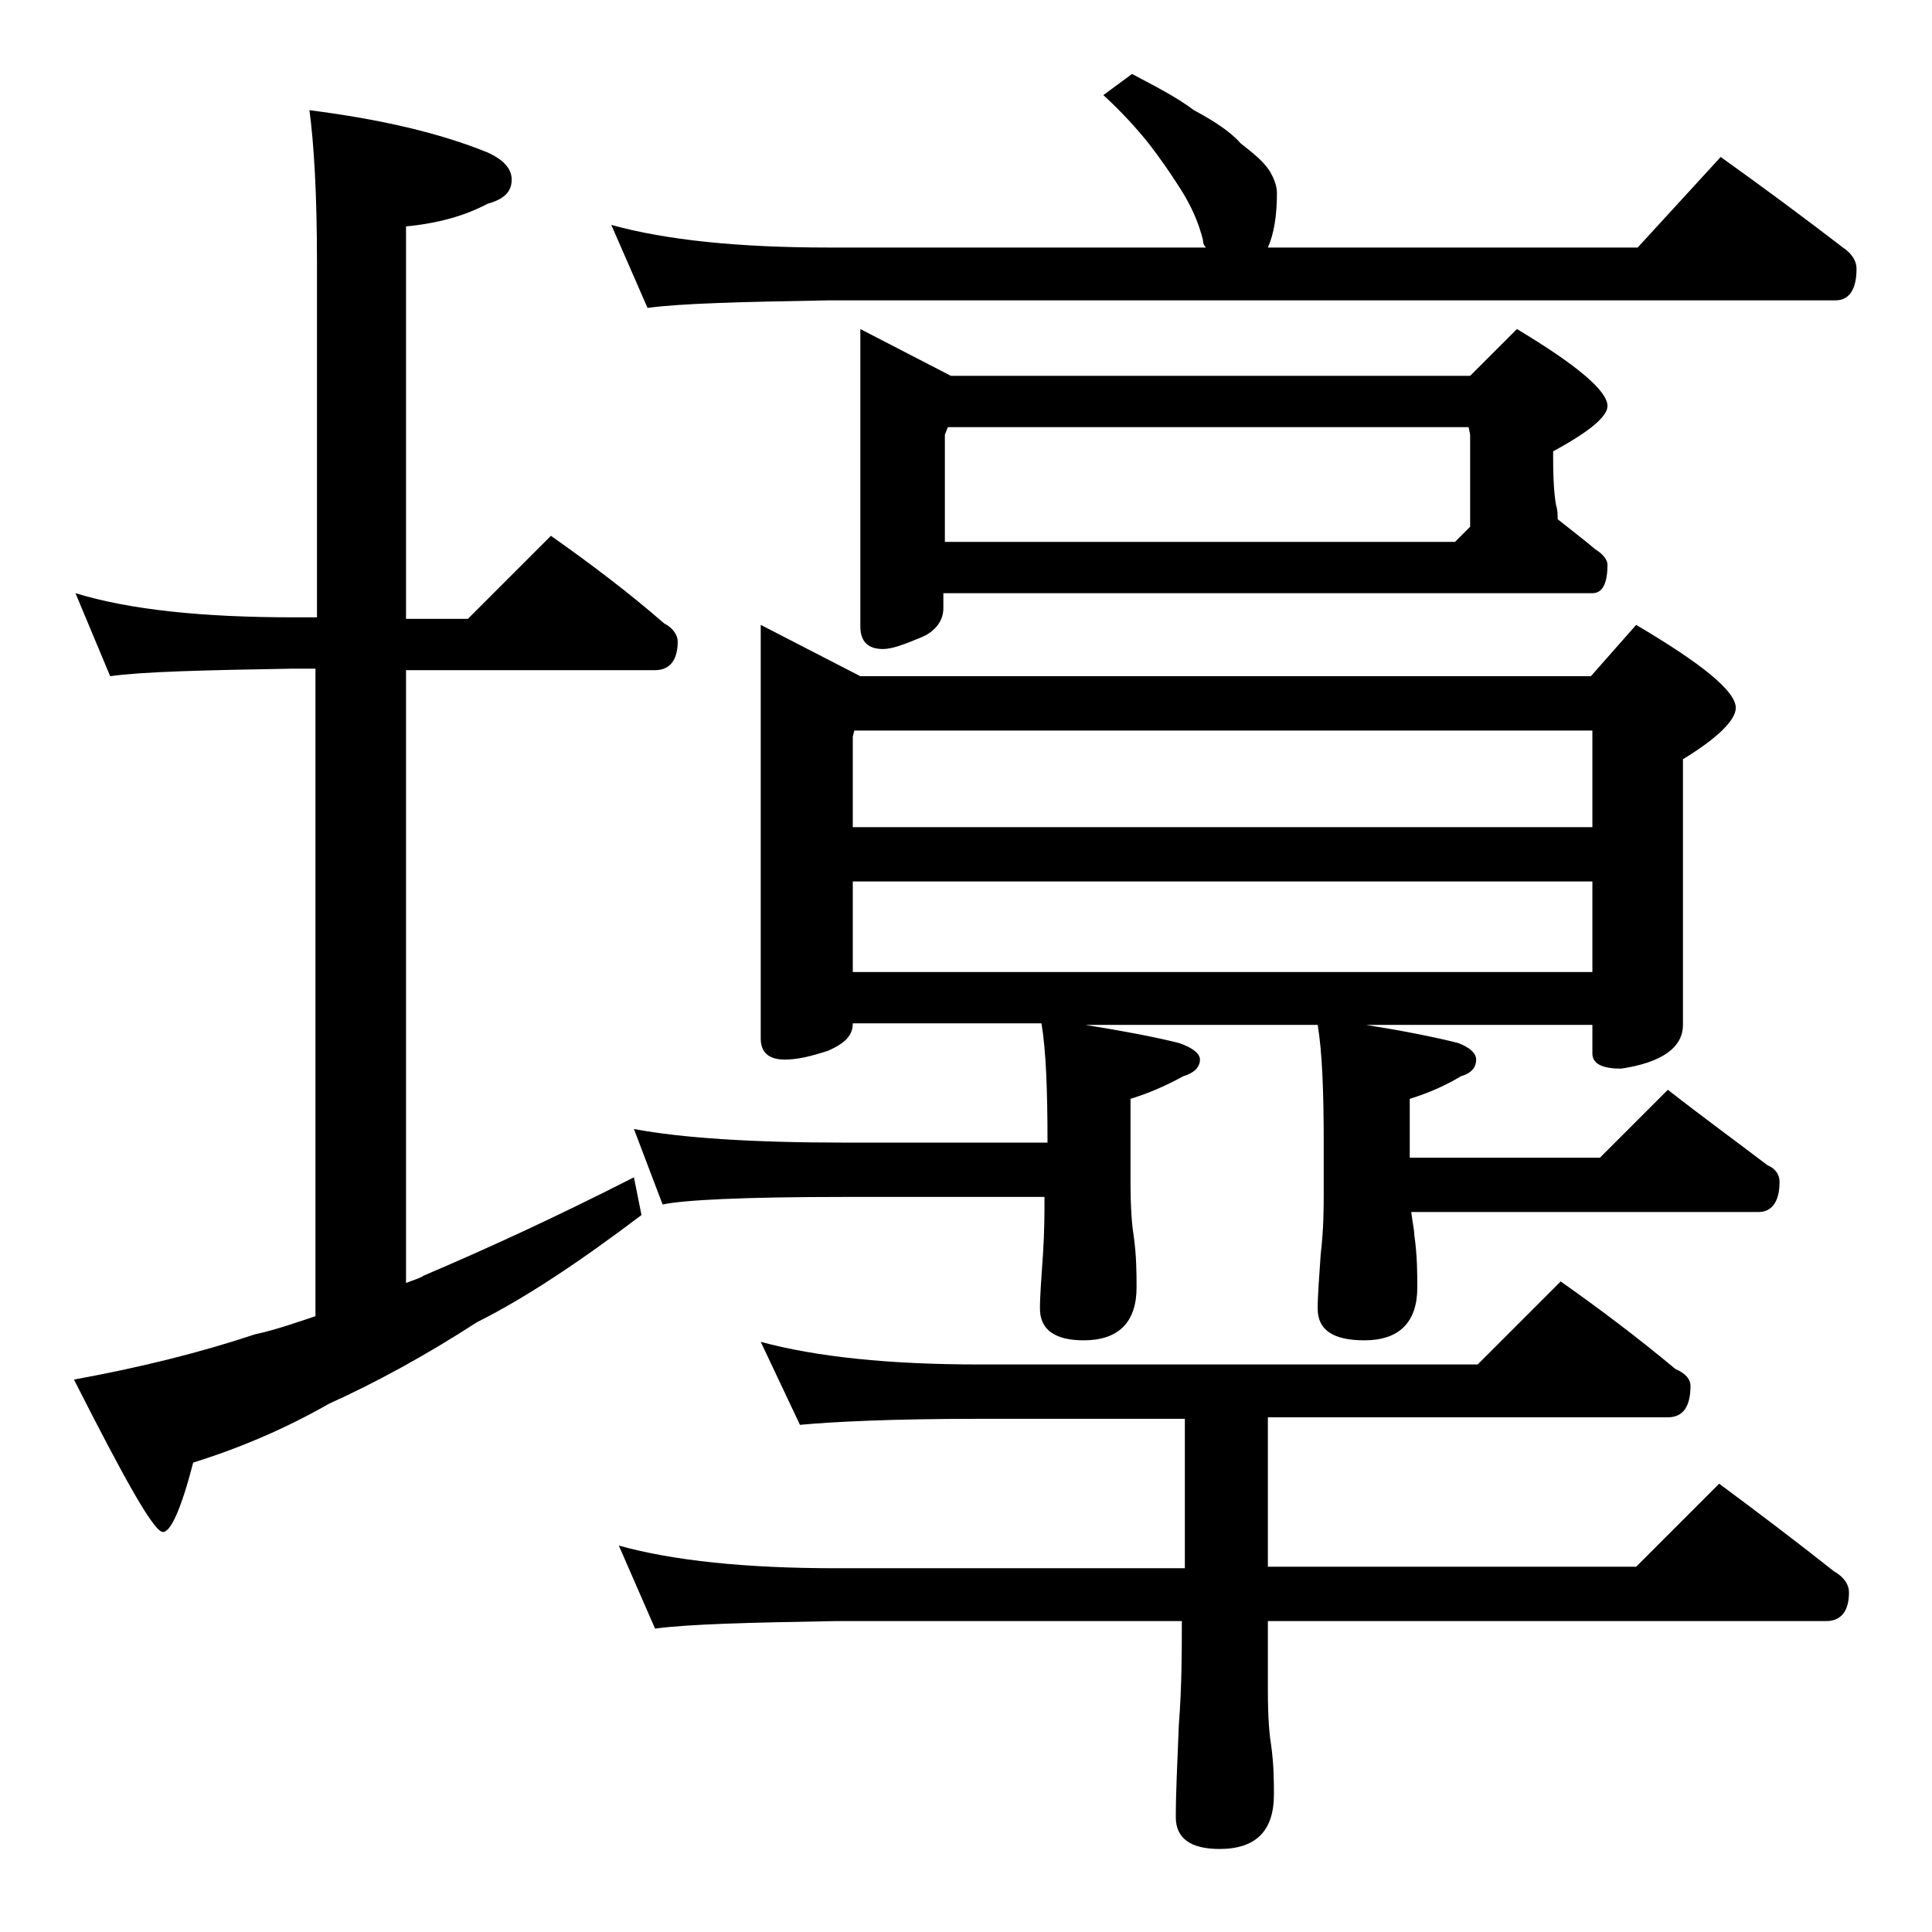 <?xml version="1.0" encoding="utf-8"?>
<!-- Generator: Adobe Illustrator 18.0.0, SVG Export Plug-In . SVG Version: 6.00 Build 0)  -->
<!DOCTYPE svg PUBLIC "-//W3C//DTD SVG 1.1//EN" "http://www.w3.org/Graphics/SVG/1.1/DTD/svg11.dtd">
<svg version="1.1" id="Layer_1" xmlns="http://www.w3.org/2000/svg" xmlns:xlink="http://www.w3.org/1999/xlink" x="0px" y="0px"
	 viewBox="0 0 128 128" enable-background="new 0 0 128 128" xml:space="preserve">
<path d="M5,39.3c3.6,1.1,8.4,1.6,14.5,1.6H21V17.3c0-4.4-0.2-7.8-0.5-10c4.7,0.6,8.6,1.5,11.8,2.8c1.1,0.5,1.6,1.1,1.6,1.8
	c0,0.8-0.5,1.3-1.6,1.6c-1.5,0.8-3.3,1.3-5.4,1.5v26H31l5.5-5.5c2.7,1.9,5.2,3.8,7.5,5.8c0.6,0.3,0.9,0.8,0.9,1.2
	c0,1.2-0.5,1.9-1.5,1.9H26.9v40.6c0.5-0.2,0.9-0.3,1.2-0.5c4-1.7,8.6-3.8,13.9-6.5l0.5,2.5c-4.1,3.1-7.7,5.5-10.9,7.1
	c-3.4,2.2-6.7,4-9.8,5.4c-2.8,1.6-5.8,2.9-9,3.9c-0.8,3.1-1.5,4.6-2,4.6c-0.6,0-2.5-3.4-5.9-10.1c4.4-0.8,8.4-1.8,12-3
	c1.4-0.3,2.8-0.8,4-1.2V44.3h-1.5c-5.9,0.1-10,0.2-12.1,0.5L5,39.3z M40.5,14.9c3.6,1,8.4,1.5,14.4,1.5h25c-0.2-0.2-0.2-0.4-0.2-0.5
	c-0.3-1.2-0.8-2.3-1.5-3.4c-0.7-1.1-1.4-2.1-2.1-3c-0.8-1-1.8-2.1-3-3.2l1.9-1.4c1.5,0.8,2.9,1.5,4.1,2.4c1.3,0.7,2.4,1.4,3.1,2.2
	c0.9,0.7,1.5,1.2,1.9,1.8c0.3,0.5,0.5,1,0.5,1.5c0,1.5-0.2,2.7-0.6,3.6h24.5l5.5-6c2.8,2,5.5,4,8.1,6c0.6,0.4,0.9,0.9,0.9,1.4
	c0,1.4-0.5,2.1-1.4,2.1H54.9c-5.8,0.1-9.8,0.2-12,0.5L40.5,14.9z M50.4,88.9c3.7,1,8.5,1.5,14.5,1.5h33l5.5-5.5
	c2.7,1.9,5.2,3.8,7.6,5.8c0.7,0.3,1,0.7,1,1.1c0,1.4-0.5,2.1-1.5,2.1H84v9.9h24.4l5.5-5.5c2.7,2,5.2,3.9,7.6,5.8
	c0.7,0.4,1,0.9,1,1.4c0,1.2-0.5,1.9-1.5,1.9H84v4.6c0,1.8,0.1,2.9,0.2,3.5c0.2,1.4,0.2,2.5,0.2,3.4c0,2.4-1.2,3.6-3.6,3.6
	c-1.9,0-2.9-0.7-2.9-2.1c0-1.6,0.1-3.6,0.2-6.1c0.2-2.6,0.2-4.9,0.2-6.9H55.4c-5.8,0.1-9.8,0.2-12,0.5l-2.4-5.5
	c3.6,1,8.4,1.5,14.4,1.5h23.1v-9.9H64.9C59,94,55.1,94.2,53,94.4L50.4,88.9z M50.4,41.4l6.6,3.4h48.4l3-3.4c4.4,2.6,6.6,4.4,6.6,5.5
	c0,0.8-1.2,2-3.5,3.4v17.6c0,1.5-1.4,2.5-4.1,2.9c-1.2,0-1.9-0.3-1.9-1v-1.9h-15c2.5,0.4,4.5,0.8,6.1,1.2c0.8,0.3,1.2,0.7,1.2,1.1
	c0,0.5-0.3,0.9-1,1.1c-1,0.6-2.1,1.1-3.4,1.5v3.9H106l4.5-4.5c2.3,1.8,4.5,3.4,6.6,5c0.5,0.2,0.8,0.6,0.8,1.1c0,1.3-0.5,2-1.4,2h-23
	c0.1,0.8,0.2,1.2,0.2,1.5c0.2,1.4,0.2,2.6,0.2,3.5c0,2.3-1.2,3.5-3.5,3.5c-2.1,0-3.1-0.7-3.1-2.1c0-0.9,0.1-2.1,0.2-3.6
	c0.2-1.7,0.2-3.1,0.2-4.2v-3.1c0-3.5-0.1-6.1-0.4-7.9H71.9c2.5,0.4,4.6,0.8,6.2,1.2c0.9,0.3,1.4,0.7,1.4,1.1c0,0.5-0.4,0.9-1.1,1.1
	c-1.1,0.6-2.2,1.1-3.5,1.5v5.5c0,1.8,0.1,2.9,0.2,3.5c0.2,1.4,0.2,2.6,0.2,3.5c0,2.3-1.2,3.5-3.5,3.5c-1.9,0-2.9-0.7-2.9-2.1
	c0-0.9,0.1-2.1,0.2-3.6c0.1-1.5,0.1-2.8,0.1-3.8H55.9c-6.6,0-10.6,0.2-12,0.5l-1.9-5c3.2,0.6,7.9,0.9,13.9,0.9h13.5
	c0-3.5-0.1-6.1-0.4-7.9H56.5c0,0.8-0.5,1.3-1.6,1.8c-1.2,0.4-2.1,0.6-2.9,0.6c-1.1,0-1.6-0.5-1.6-1.4V41.4z M56.5,54.8h49v-6.4H56.6
	l-0.1,0.4V54.8z M56.5,64.4h49v-6h-49V64.4z M57,21.8l6,3.1h34.4l3.1-3.1c4,2.4,6,4.1,6,5.1c0,0.7-1.2,1.7-3.6,3v0.5
	c0,1.6,0.1,2.6,0.2,3.1c0.1,0.3,0.1,0.6,0.1,0.9c1,0.8,1.8,1.4,2.5,2c0.5,0.3,0.8,0.7,0.8,1c0,1.2-0.3,1.9-1,1.9h-43v1
	c0,0.8-0.5,1.5-1.4,1.9c-1.2,0.5-2,0.8-2.6,0.8c-1,0-1.5-0.5-1.5-1.5V21.8z M62.5,35.9h33.9l1-1v-6.1l-0.1-0.5H62.8l-0.2,0.5V35.9z"
	/>
</svg>
